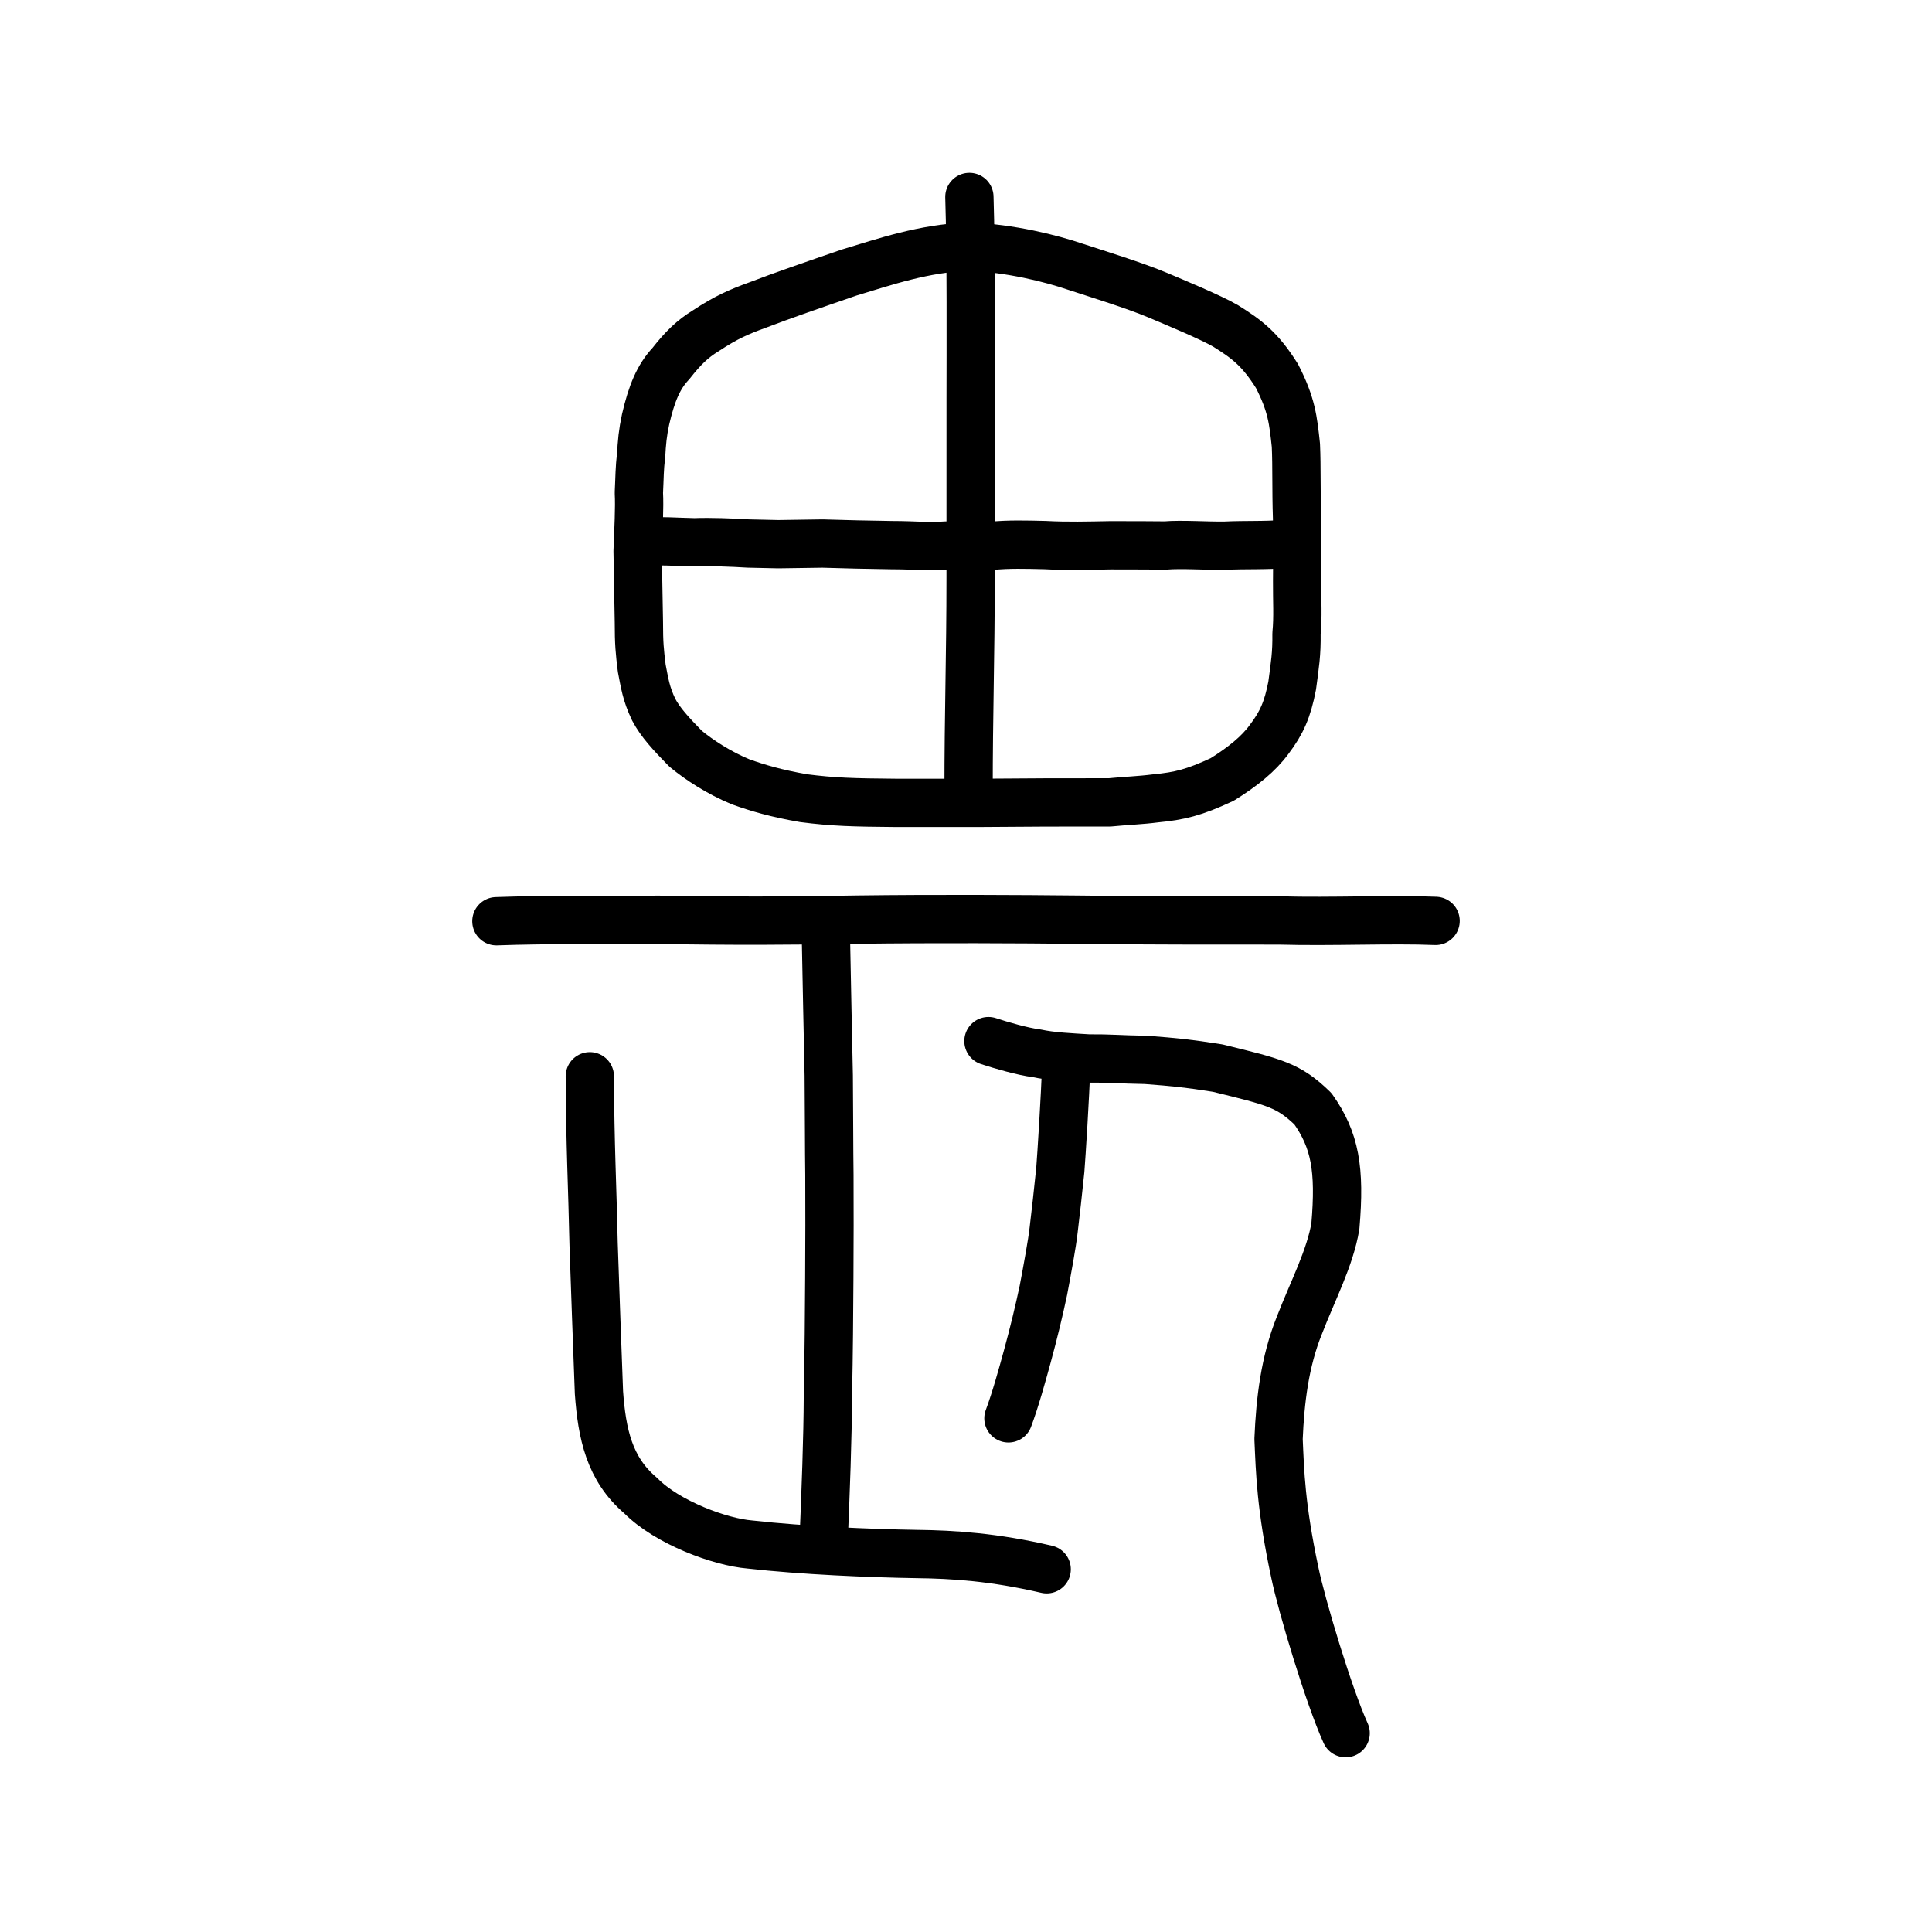 <?xml version="1.0" encoding="UTF-8" standalone="no"?>
<!-- Created with Inkscape (http://www.inkscape.org/) -->

<svg
   xmlns:dc="http://purl.org/dc/elements/1.1/"
   xmlns:cc="http://creativecommons.org/ns#"
   xmlns:rdf="http://www.w3.org/1999/02/22-rdf-syntax-ns#"
   xmlns:svg="http://www.w3.org/2000/svg"
   xmlns="http://www.w3.org/2000/svg"
   xmlns:sodipodi="http://sodipodi.sourceforge.net/DTD/sodipodi-0.dtd"
   xmlns:inkscape="http://www.inkscape.org/namespaces/inkscape"
   width="200px"
   height="200px"
   viewBox="0 0 200 200"
   version="1.1"
   id="SVGRoot"
   inkscape:version="0.92.3 (2405546, 2018-03-11)"
   sodipodi:docname="754fss.svg">
  <sodipodi:namedview
     id="base"
     pagecolor="#ffffff"
     bordercolor="#666666"
     borderopacity="1.0"
     inkscape:pageopacity="0.0"
     inkscape:pageshadow="2"
     inkscape:zoom="2.8284271"
     inkscape:cx="180.09598"
     inkscape:cy="74.823706"
     inkscape:document-units="px"
     inkscape:current-layer="layer1"
     showgrid="true"
     inkscape:window-width="1306"
     inkscape:window-height="882"
     inkscape:window-x="522"
     inkscape:window-y="91"
     inkscape:window-maximized="0"
     inkscape:snap-global="false"
     showguides="true">
    <inkscape:grid
       type="xygrid"
       id="grid4562" />
  </sodipodi:namedview>
  <defs
     id="defs4546" />
  <g
     id="layer1"
     inkscape:groupmode="layer"
     inkscape:label="レイヤー 1">
    <path
       style="fill:none;stroke:#000000;stroke-width:5;stroke-linecap:round;stroke-linejoin:round;stroke-miterlimit:4;stroke-dasharray:none;stroke-opacity:1"
       d="m 51.386,95.366 c 5.269,-0.195 11.672,-0.105 16.835,-0.15 7.488,0.134 13.796,0.106 20.462,-0.017 8.371,-0.106 16.826,-0.055 22.762,0.004 6.899,0.097 14.434,0.077 20.989,0.082 5.447,0.154 11.628,-0.145 16.179,0.047"
       id="path4568"
       inkscape:connector-curvature="0"
       sodipodi:nodetypes="cccccc" />
    <path
       style="opacity:1;vector-effect:none;fill:none;fill-opacity:1;stroke:#000000;stroke-width:5;stroke-linecap:round;stroke-linejoin:round;stroke-miterlimit:4;stroke-dasharray:none;stroke-dashoffset:0;stroke-opacity:1"
       d="m 100.351,20.389 c 0.192,5.942 0.133,16.205 0.13,20.731 -0.003,4.525 -0.003,13.782 -0.003,18.612 -9.9e-4,8.383 -0.212,13.95 -0.212,22.353"
       id="path6087-3"
       inkscape:connector-curvature="0"
       sodipodi:nodetypes="cccc" />
    <path
       style="opacity:1;vector-effect:none;fill:none;fill-opacity:1;stroke:#000000;stroke-width:5;stroke-linecap:round;stroke-linejoin:round;stroke-miterlimit:4;stroke-dasharray:none;stroke-dashoffset:0;stroke-opacity:1"
       d="M 66.43,69.15 C 66.219,67.431 66.136,66.647 66.136,64.354 L 66.005,57.051 c 0.084,-2.163 0.214,-4.563 0.13,-6.036 0.079,-1.538 0.069,-2.688 0.224,-3.693 0.081,-1.55 0.178,-2.538 0.474,-3.916 0.623,-2.685 1.329,-4.399 2.624,-5.776 1.247,-1.589 2.221,-2.544 3.622,-3.399 2.067,-1.37 3.468,-1.974 5.338,-2.649 2.472,-0.955 6.01,-2.173 9.477,-3.365 3.675,-1.108 7.78,-2.531 12.383,-2.684 4.307,0.144 8.608,1.251 11.014,2.071 2.278,0.748 6.247,1.97 8.564,2.955 1.872,0.793 5.411,2.254 7.013,3.177 2.131,1.337 3.534,2.336 5.322,5.187 1.522,2.957 1.683,4.581 1.961,7.175 0.1,2.33 0.02,4.441 0.121,7.55 0.036,2.432 0.031,4.191 0.007,6.561 -0.014,1.939 0.104,3.671 -0.065,5.402 0.028,2.064 -0.156,3.177 -0.448,5.363 -0.48,2.478 -1.08,3.846 -2.383,5.567 -1.103,1.51 -2.713,2.806 -4.854,4.147 -2.948,1.371 -4.411,1.716 -6.898,1.958 -1.615,0.208 -3.009,0.242 -4.761,0.417 -2.247,-0.013 -4.187,0.014 -6.711,0.005 l -6.97,0.045 -8.504,-9.49e-4 c -4.329,-0.035 -6.452,-0.093 -9.489,-0.485 -2.858,-0.495 -4.745,-1.056 -6.517,-1.69 -2.232,-0.918 -4.322,-2.281 -5.715,-3.438 -1.481,-1.514 -2.603,-2.718 -3.292,-4.034 -0.801,-1.674 -0.937,-2.749 -1.244,-4.315 z"
       id="path7385"
       inkscape:connector-curvature="0"
       sodipodi:nodetypes="ccccccccccccccccccccccccccccccccc"
       inkscape:transform-center-x="1.9015179"
       inkscape:transform-center-y="0.0014877849" />
    <path
       style="fill:none;stroke:#000000;stroke-width:5;stroke-linecap:round;stroke-linejoin:round;stroke-miterlimit:4;stroke-dasharray:none;stroke-opacity:1"
       d="m 66.517,56.062 c 1.793,-0.094 3.475,0.033 5.351,0.076 1.739,-0.062 3.893,0.024 5.595,0.128 l 3.106,0.069 4.576,-0.067 3.506,0.096 3.708,0.069 c 2.339,-9.49e-4 3.711,0.187 5.633,0.037 1.742,0.072 2.976,-0.069 4.564,0.044 1.872,-0.193 3.723,-0.132 5.62,-0.088 2.261,0.122 4.517,0.064 6.78,0.02 3.049,-0.003 4.222,0.015 5.664,0.023 1.704,-0.144 4.377,0.052 6.189,0.019 2.227,-0.108 4.195,0.006 6.307,-0.187"
       id="path4568-5"
       inkscape:connector-curvature="0"
       sodipodi:nodetypes="cccccccccccccc"
       inkscape:transform-center-x="2.9140772"
       inkscape:transform-center-y="-0.62072752" />
    <path
       style="opacity:1;vector-effect:none;fill:none;fill-opacity:1;stroke:#000000;stroke-width:5;stroke-linecap:round;stroke-linejoin:round;stroke-miterlimit:4;stroke-dasharray:none;stroke-dashoffset:0;stroke-opacity:1"
       d="m 61.058,111.415 c 0.024,6.978 0.276,11.749 0.392,17.367 0.177,5.415 0.334,9.294 0.554,15.387 0.307,4.225 1.056,7.893 4.316,10.652 2.758,2.803 8.254,4.816 11.304,5.064 5.496,0.617 12.413,0.909 17.261,0.985 3.787,0.042 8.03,0.317 13.466,1.581"
       id="path6087-1"
       inkscape:connector-curvature="0"
       sodipodi:nodetypes="ccccccc" />
    <path
       style="opacity:1;vector-effect:none;fill:none;fill-opacity:1;stroke:#000000;stroke-width:5;stroke-linecap:round;stroke-linejoin:round;stroke-miterlimit:4;stroke-dasharray:none;stroke-dashoffset:0;stroke-opacity:1"
       d="m 85.233,160.123 c 0.254,-5.836 0.454,-11.442 0.468,-15.465 0.103,-4.938 0.12,-8.359 0.147,-12.397 0.028,-3.409 0.022,-7.513 0.011,-10.624 -0.039,-2.75 -0.03,-6.371 -0.068,-10.302 -0.094,-4.641 -0.205,-9.396 -0.285,-13.943"
       id="path834-98"
       inkscape:connector-curvature="0"
       sodipodi:nodetypes="cccccc" />
    <path
       style="opacity:1;vector-effect:none;fill:none;fill-opacity:1;stroke:#000000;stroke-width:5;stroke-linecap:round;stroke-linejoin:round;stroke-miterlimit:4;stroke-dasharray:none;stroke-dashoffset:0;stroke-opacity:1"
       d="m 139.302,179.417 c -1.736,-3.81 -4.573,-13.254 -5.271,-16.671 -1.446,-6.815 -1.521,-10.347 -1.675,-13.78 0.17,-3.991 0.637,-8.001 2.16,-11.779 1.355,-3.514 3.18,-6.962 3.724,-10.27 0.504,-5.89 -0.033,-8.895 -2.321,-12.131 -2.528,-2.453 -3.884,-2.749 -9.856,-4.215 -3.172,-0.499 -4.331,-0.614 -7.424,-0.851 -2.734,-0.047 -3.762,-0.166 -5.943,-0.149 -1.828,-0.112 -3.866,-0.198 -5.407,-0.54 -1.392,-0.165 -3.745,-0.852 -4.965,-1.257"
       id="path6087-1-3"
       inkscape:connector-curvature="0"
       sodipodi:nodetypes="ccccccccccc" />
    <path
       style="opacity:1;vector-effect:none;fill:none;fill-opacity:1;stroke:#000000;stroke-width:5;stroke-linecap:round;stroke-linejoin:round;stroke-miterlimit:4;stroke-dasharray:none;stroke-dashoffset:0;stroke-opacity:1"
       d="m 104.393,146.827 c 0.718,-1.916 1.415,-4.449 1.941,-6.364 0.66,-2.405 1.247,-4.851 1.68,-6.903 0.403,-2.133 0.898,-4.804 1.058,-6.233 0.162,-1.329 0.514,-4.424 0.689,-6.209 0.12,-1.504 0.511,-7.644 0.607,-10.762"
       id="path834-98-3"
       inkscape:connector-curvature="0"
       sodipodi:nodetypes="cccccc"
       inkscape:transform-center-x="-4.2271059"
       inkscape:transform-center-y="1.2203412" />
  </g>
</svg>
